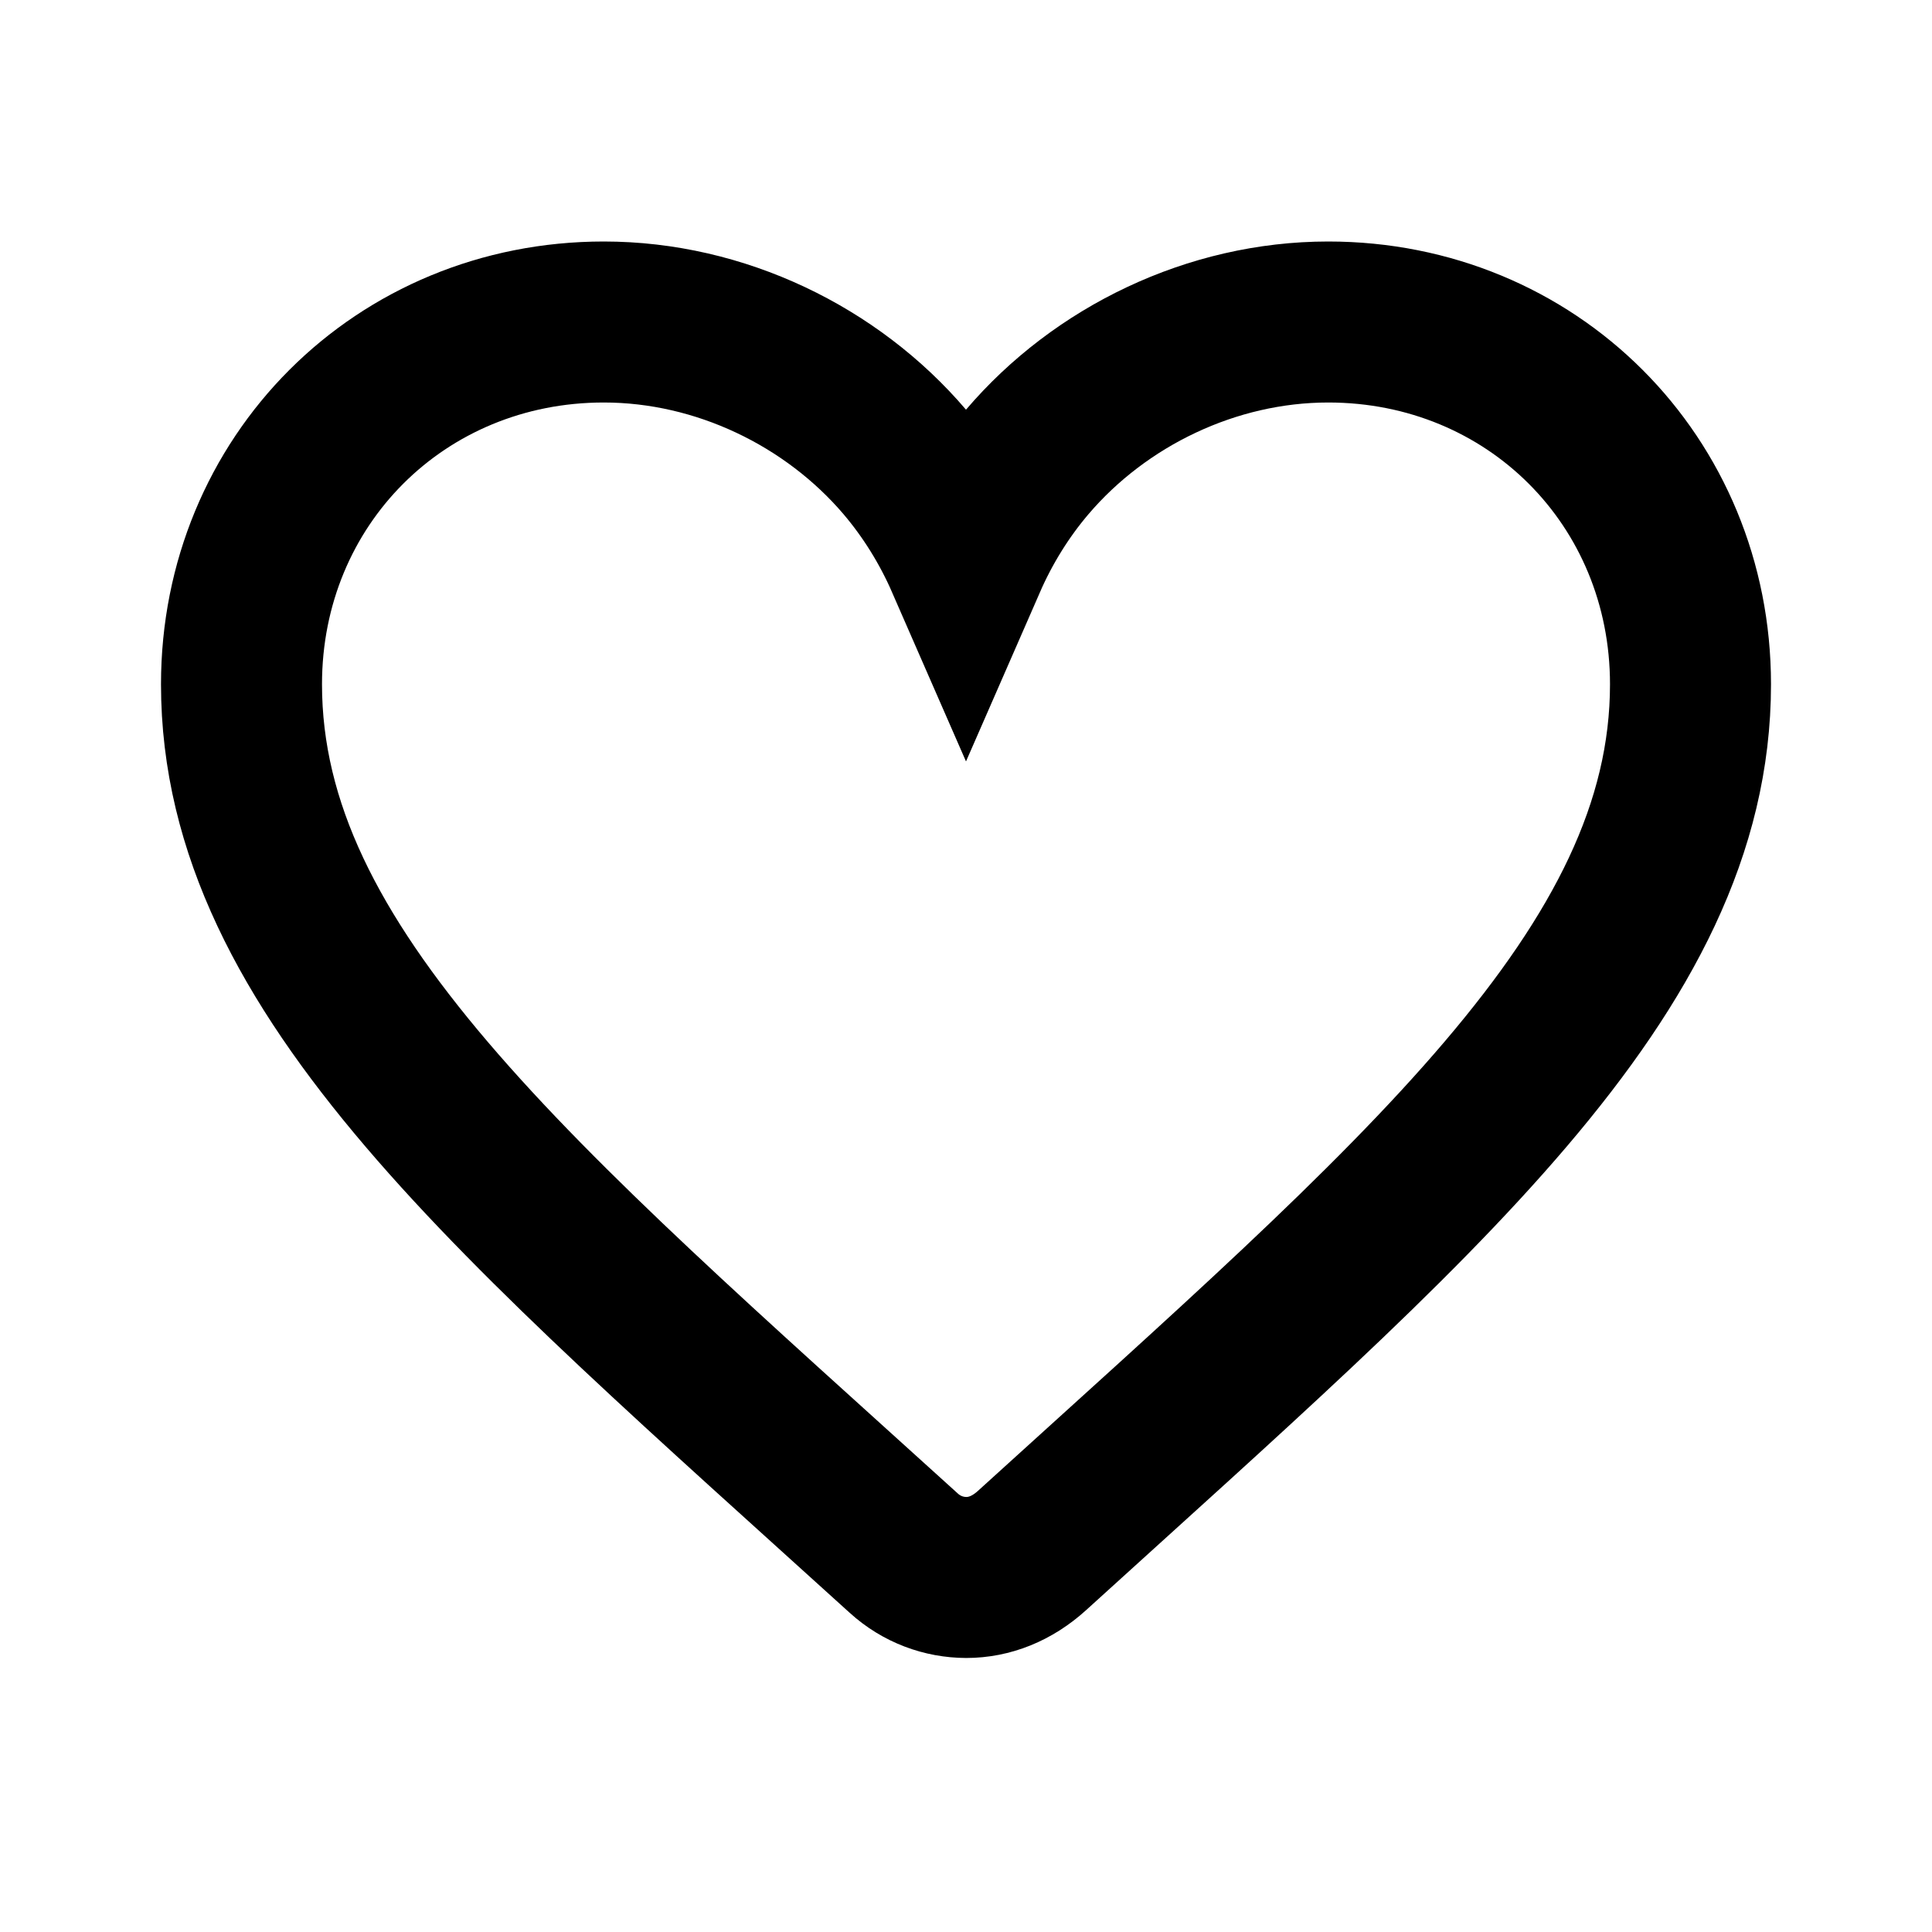 <?xml version="1.0" encoding="UTF-8"?>
<svg width="24px" height="24px" viewBox="0 0 24 24" version="1.1" xmlns="http://www.w3.org/2000/svg" xmlns:xlink="http://www.w3.org/1999/xlink">
    <title>favorite_black_24dp</title>
    <g id="Symbols" stroke="none" stroke-width="1" fill="none" fill-rule="evenodd">
        <g id="Icon-/-favorite" transform="translate(-18, -15)">
            <g id="favorite_black_24dp" transform="translate(18, 15)">
                <polygon id="Path" points="0 0 24 0 24 24 0 24"></polygon>
                <path d="M16.5,4 C17.76,4 18.887,4.491 19.698,5.302 C20.509,6.113 21,7.24 21,8.5 C21,12.072 17.615,14.904 12.819,19.262 C12.572,19.486 12.29,19.596 12.003,19.596 C11.725,19.595 11.448,19.495 11.227,19.294 C6.398,14.915 3,12.078 3,8.5 C3,7.24 3.491,6.113 4.302,5.302 C5.113,4.491 6.24,4 7.5,4 C8.946,4 10.333,4.675 11.239,5.738 C11.55,6.104 11.806,6.517 12,6.961 C12.194,6.517 12.45,6.103 12.761,5.738 C13.667,4.675 15.054,4 16.5,4 Z" id="Path" stroke="#000000" stroke-width="2" fill-rule="nonzero"></path>
            </g>
        </g>
    </g>
</svg>